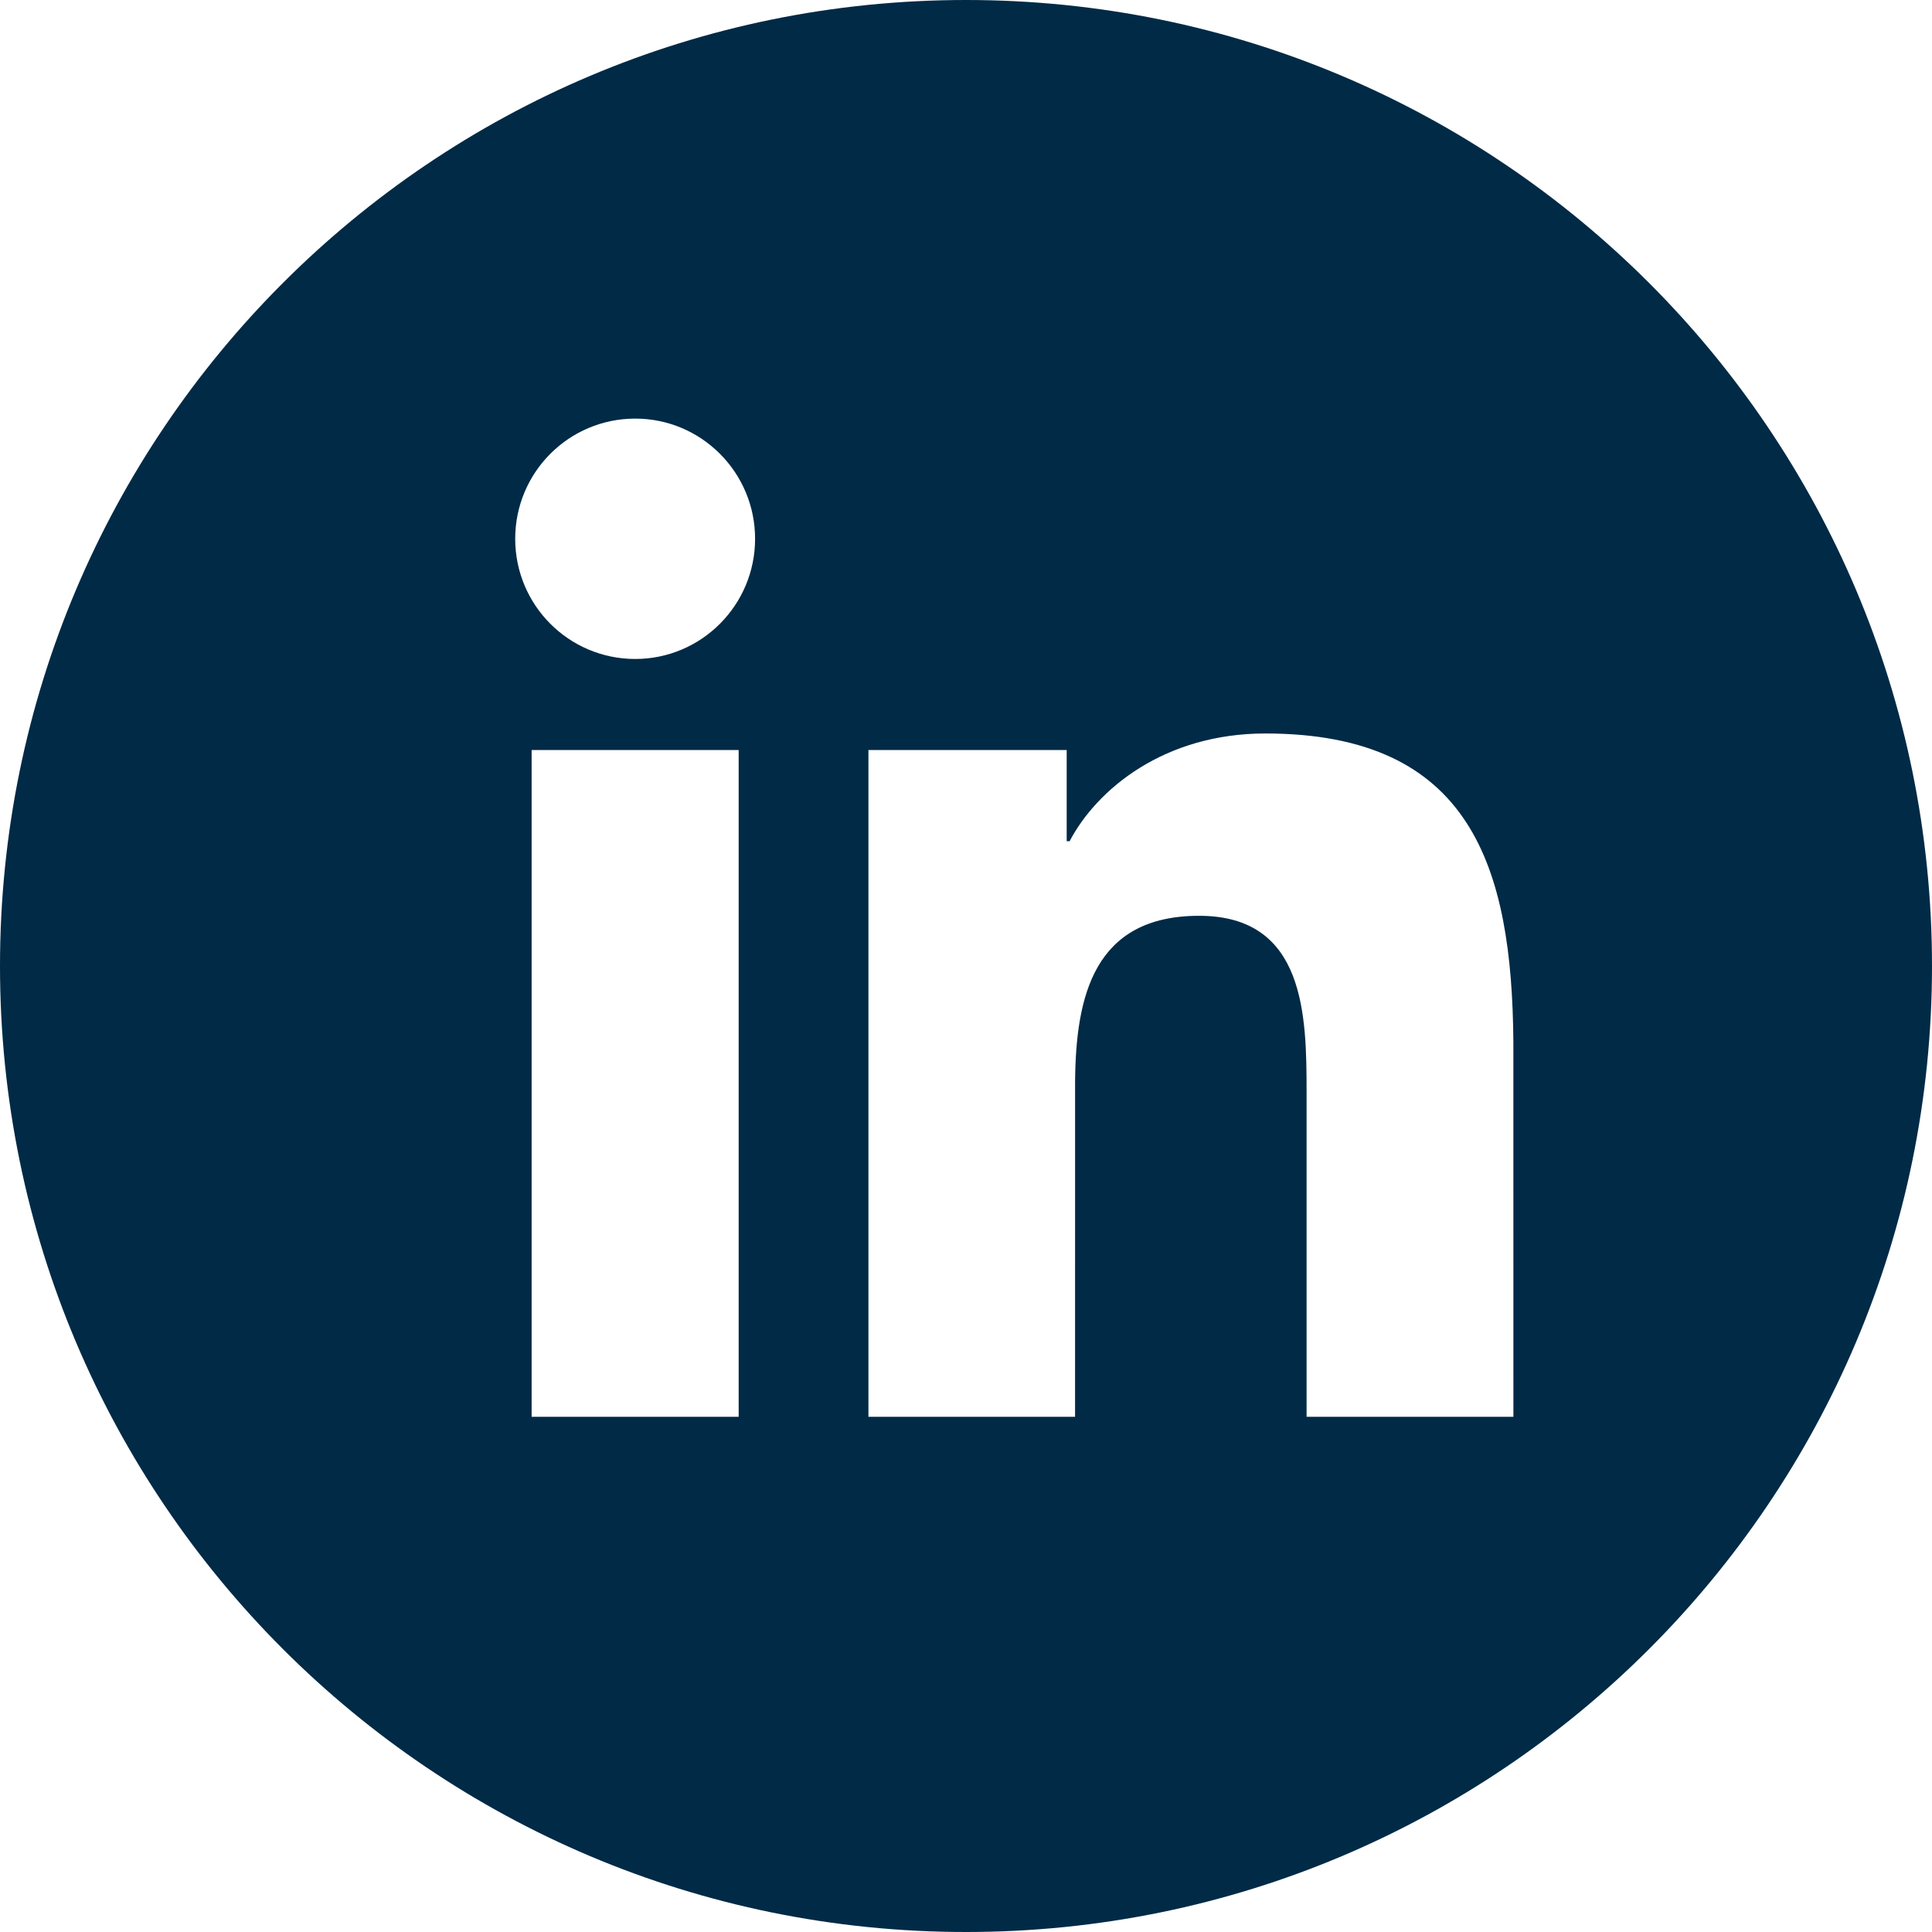 <?xml version="1.0" encoding="UTF-8"?>
<svg width="60px" height="60px" viewBox="0 0 60 60" version="1.1" xmlns="http://www.w3.org/2000/svg" xmlns:xlink="http://www.w3.org/1999/xlink">
    <title>LinkedIn Icon</title>
    <g id="Desktop-Designs" stroke="none" stroke-width="1" fill="none" fill-rule="evenodd">
        <g id="DWL_GenCon_Styleguide" transform="translate(-1191, -728)" fill="#002A46">
            <g id="LinkedIn-Icon" transform="translate(1191, 728)">
                <path d="M30,0 C46.569,0 60,13.431 60,30 C60,46.569 46.569,60 30,60 C13.431,60 0,46.569 0,30 C0,13.431 13.431,0 30,0 Z M22.94,23.293 L16.51,23.293 L16.51,44 L22.94,44 L22.94,23.293 Z M39.295,22.779 C36.169,22.779 34.073,24.497 33.217,26.125 L33.217,26.125 L33.127,26.125 L33.127,23.293 L26.97,23.293 L26.97,44 L33.387,44 L33.388,33.571 C33.412,30.937 33.974,28.441 37.239,28.441 C40.535,28.441 40.577,31.529 40.577,33.93 L40.577,44 L47,44 L46.999,32.374 C46.96,26.929 45.694,22.779 39.295,22.779 Z M19.728,13 C17.664,13 16,14.673 16,16.733 C16,18.792 17.664,20.465 19.728,20.465 C21.782,20.465 23.45,18.792 23.45,16.733 C23.45,14.673 21.782,13 19.728,13 Z" id="Combined-Shape"></path>
            </g>
        </g>
    </g>
</svg>